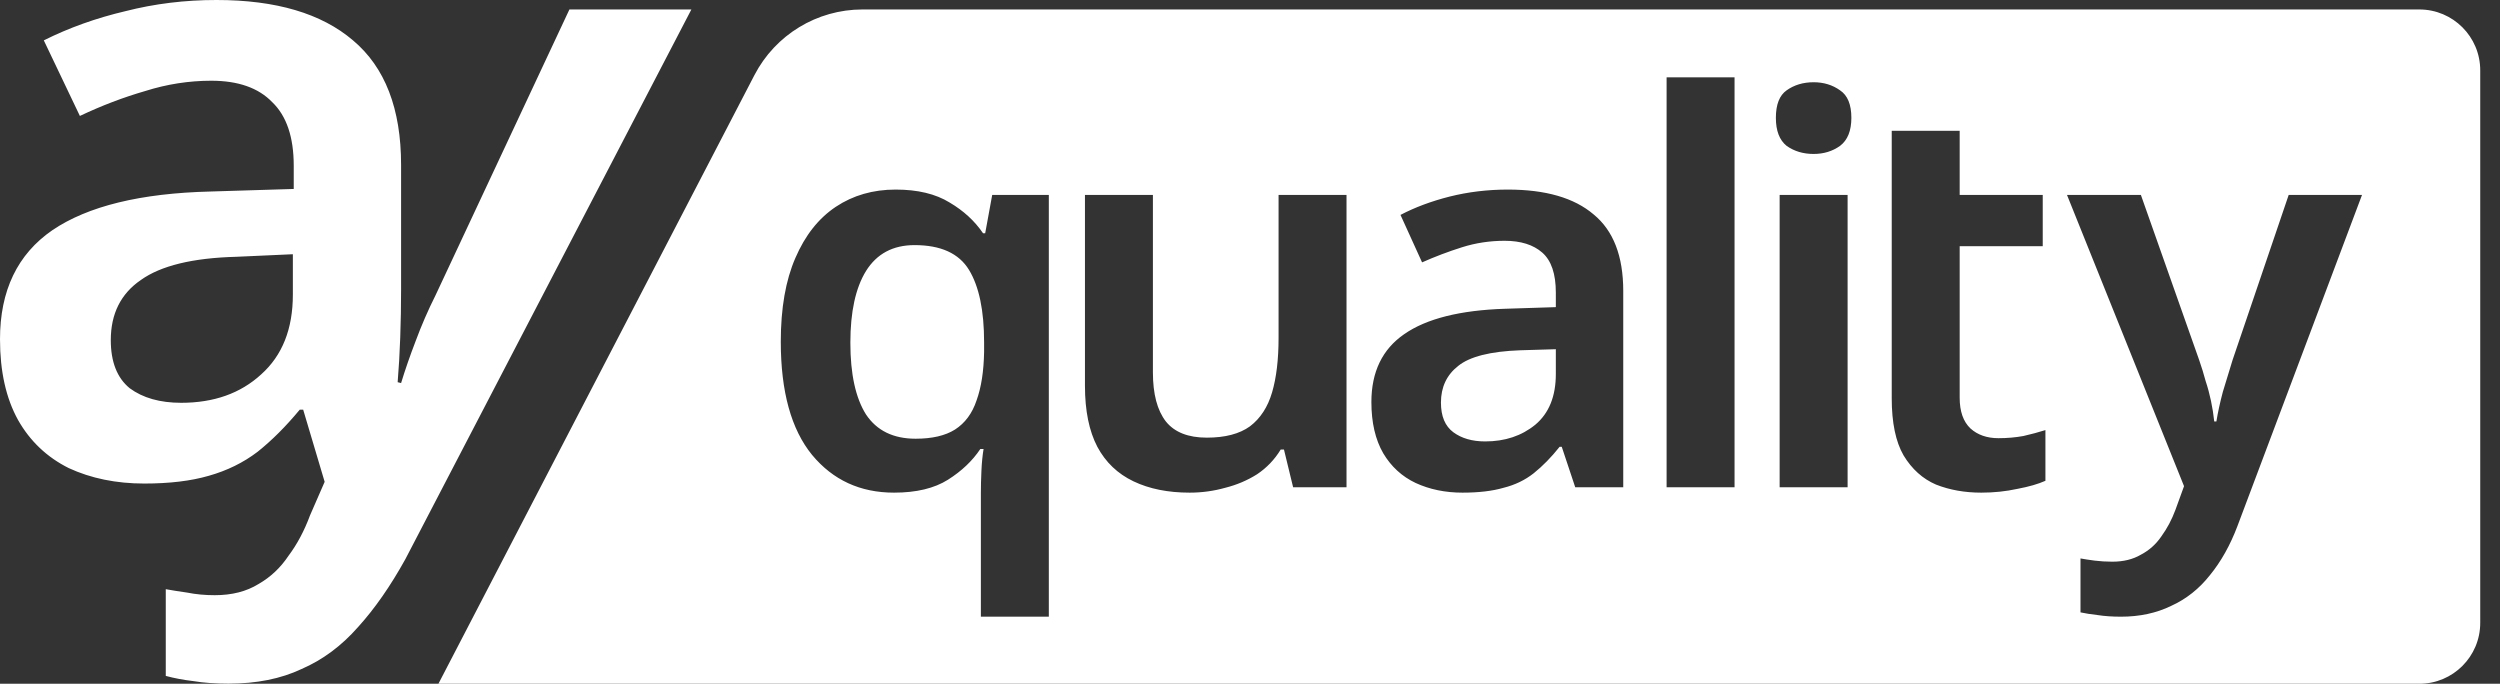 <svg width="117" height="32" viewBox="0 0 117 32" fill="none" xmlns="http://www.w3.org/2000/svg">
<rect x="0" y="0" width="117" height="32" fill="#333333" stroke="none"/>
<path id="logo" fill-rule="evenodd" clip-rule="evenodd" d="M6.592 13.104C7.53 12.434 9.017 12.072 11.054 12.018L13.706 11.898V13.787C13.706 15.395 13.211 16.641 12.219 17.525C11.255 18.409 10.008 18.851 8.481 18.851C7.49 18.851 6.686 18.624 6.069 18.168C5.48 17.686 5.185 16.935 5.185 15.917C5.185 14.684 5.654 13.747 6.592 13.104ZM14.189 19.173L15.194 22.549L14.51 24.117C14.242 24.84 13.907 25.47 13.505 26.006C13.13 26.569 12.661 27.011 12.099 27.332C11.536 27.681 10.853 27.855 10.049 27.855C9.593 27.855 9.164 27.815 8.762 27.734C8.387 27.681 8.052 27.627 7.758 27.574V31.633C8.16 31.741 8.588 31.821 9.044 31.875C9.526 31.955 10.075 31.995 10.692 31.995C12.005 31.995 13.144 31.767 14.108 31.312C15.1 30.883 15.984 30.227 16.761 29.342C17.538 28.485 18.275 27.426 18.972 26.167L32.357 0.442H26.649L20.379 13.827C20.03 14.524 19.722 15.234 19.454 15.957C19.186 16.654 18.959 17.311 18.771 17.927L18.61 17.887C18.664 17.244 18.704 16.547 18.731 15.797C18.758 15.046 18.771 14.296 18.771 13.546V7.717C18.771 5.091 18.021 3.149 16.52 1.889C15.046 0.63 12.916 0 10.129 0C8.655 0 7.235 0.174 5.868 0.523C4.502 0.844 3.229 1.3 2.05 1.889L3.738 5.426C4.756 4.944 5.775 4.555 6.793 4.261C7.811 3.939 8.843 3.778 9.888 3.778C11.147 3.778 12.099 4.113 12.742 4.783C13.412 5.426 13.747 6.418 13.747 7.758V8.843L9.848 8.963C6.579 9.044 4.113 9.647 2.452 10.772C0.817 11.898 0 13.599 0 15.877C0 17.378 0.281 18.637 0.844 19.655C1.407 20.647 2.197 21.397 3.216 21.906C4.261 22.389 5.44 22.63 6.753 22.63C7.932 22.63 8.937 22.509 9.767 22.268C10.625 22.027 11.389 21.652 12.058 21.142C12.728 20.607 13.385 19.95 14.028 19.173H14.189ZM35.307 3.516C36.287 1.628 38.236 0.443 40.363 0.443H113.226C114.799 0.443 116.075 1.719 116.075 3.292V29.151C116.075 30.725 114.799 32 113.226 32H20.518L35.307 3.516ZM96.736 9.124H100.194L102.92 16.847C103.037 17.184 103.138 17.512 103.223 17.831C103.324 18.134 103.408 18.446 103.475 18.765C103.542 19.085 103.593 19.405 103.626 19.724H103.727C103.795 19.304 103.896 18.841 104.03 18.336C104.182 17.831 104.333 17.335 104.485 16.847L107.11 9.124H110.542L104.712 24.621C104.375 25.513 103.946 26.279 103.424 26.918C102.92 27.557 102.314 28.037 101.607 28.357C100.917 28.693 100.135 28.861 99.26 28.861C98.856 28.861 98.494 28.836 98.175 28.786C97.872 28.752 97.603 28.71 97.367 28.659V26.135C97.552 26.169 97.771 26.203 98.023 26.236C98.292 26.27 98.57 26.287 98.856 26.287C99.378 26.287 99.824 26.177 100.194 25.959C100.581 25.757 100.9 25.471 101.153 25.101C101.422 24.73 101.641 24.318 101.809 23.864L102.213 22.753L96.736 9.124ZM94.691 20.406C94.321 20.473 93.934 20.507 93.53 20.507C92.992 20.507 92.554 20.355 92.218 20.052C91.881 19.733 91.713 19.253 91.713 18.614V11.521H95.6V9.123H91.713V6.12H88.533V9.123V11.521V18.639C88.533 19.783 88.718 20.675 89.088 21.314C89.475 21.954 89.98 22.408 90.602 22.677C91.242 22.93 91.949 23.056 92.723 23.056C93.311 23.056 93.875 22.997 94.414 22.879C94.952 22.778 95.39 22.652 95.726 22.501V20.128C95.406 20.229 95.061 20.322 94.691 20.406ZM86.468 9.124V22.804H83.287V9.124H86.468ZM84.877 3.849C85.349 3.849 85.761 3.975 86.114 4.227C86.468 4.463 86.644 4.892 86.644 5.514C86.644 6.12 86.468 6.558 86.114 6.827C85.761 7.079 85.349 7.205 84.877 7.205C84.39 7.205 83.969 7.079 83.615 6.827C83.279 6.558 83.111 6.12 83.111 5.514C83.111 4.892 83.279 4.463 83.615 4.227C83.969 3.975 84.39 3.849 84.877 3.849ZM77.997 22.803H81.177V3.62H77.997V22.803ZM70.566 8.872C72.333 8.872 73.671 9.259 74.579 10.033C75.505 10.79 75.968 11.984 75.968 13.617V22.804H73.721L73.09 20.911H72.989C72.602 21.399 72.198 21.811 71.778 22.148C71.374 22.467 70.903 22.695 70.364 22.829C69.843 22.981 69.203 23.056 68.446 23.056C67.638 23.056 66.906 22.905 66.25 22.602C65.611 22.299 65.106 21.836 64.736 21.214C64.366 20.574 64.181 19.775 64.181 18.816C64.181 17.403 64.694 16.343 65.72 15.636C66.763 14.912 68.337 14.517 70.44 14.45L72.813 14.374V13.692C72.813 12.817 72.602 12.195 72.182 11.825C71.761 11.454 71.172 11.269 70.415 11.269C69.725 11.269 69.06 11.37 68.421 11.572C67.781 11.774 67.159 12.01 66.553 12.279L65.543 10.058C66.217 9.704 66.982 9.418 67.84 9.2C68.715 8.981 69.624 8.872 70.566 8.872ZM71.147 16.393C69.75 16.444 68.783 16.688 68.244 17.125C67.706 17.546 67.436 18.118 67.436 18.841C67.436 19.481 67.63 19.943 68.017 20.23C68.404 20.515 68.9 20.659 69.506 20.659C70.432 20.659 71.214 20.398 71.853 19.876C72.493 19.338 72.813 18.547 72.813 17.504V16.343L71.147 16.393ZM63.017 22.804V9.124H59.837V15.812C59.837 16.822 59.736 17.672 59.534 18.361C59.332 19.051 58.987 19.581 58.499 19.952C58.011 20.305 57.338 20.482 56.48 20.482C55.605 20.482 54.966 20.229 54.562 19.724C54.158 19.203 53.956 18.437 53.956 17.428V9.124H50.776V18.059C50.776 19.22 50.969 20.17 51.356 20.911C51.743 21.634 52.307 22.173 53.047 22.526C53.788 22.88 54.663 23.056 55.672 23.056C56.244 23.056 56.8 22.98 57.338 22.829C57.877 22.694 58.373 22.484 58.827 22.198C59.282 21.895 59.652 21.508 59.938 21.037H60.089L60.518 22.804H63.017ZM45.905 23.082C45.905 22.762 45.913 22.417 45.93 22.047C45.947 21.66 45.981 21.315 46.031 21.012H45.88C45.51 21.567 45.005 22.047 44.365 22.451C43.726 22.854 42.885 23.056 41.841 23.056C40.26 23.056 38.981 22.467 38.005 21.29C37.029 20.095 36.541 18.328 36.541 15.989C36.541 14.424 36.768 13.12 37.222 12.077C37.677 11.017 38.308 10.218 39.115 9.679C39.923 9.141 40.857 8.872 41.917 8.872C42.944 8.872 43.785 9.073 44.441 9.477C45.097 9.864 45.619 10.344 46.006 10.916H46.107L46.435 9.124H49.085V28.861H45.905V23.082ZM42.851 20.532C43.625 20.532 44.239 20.389 44.694 20.103C45.165 19.8 45.501 19.346 45.703 18.74C45.922 18.135 46.04 17.377 46.056 16.469V16.014C46.056 14.534 45.821 13.406 45.35 12.632C44.879 11.858 44.029 11.471 42.8 11.471C41.791 11.471 41.034 11.875 40.529 12.683C40.041 13.474 39.797 14.593 39.797 16.04C39.797 17.504 40.041 18.622 40.529 19.397C41.034 20.154 41.808 20.532 42.851 20.532Z" fill="white"/>
</svg>
